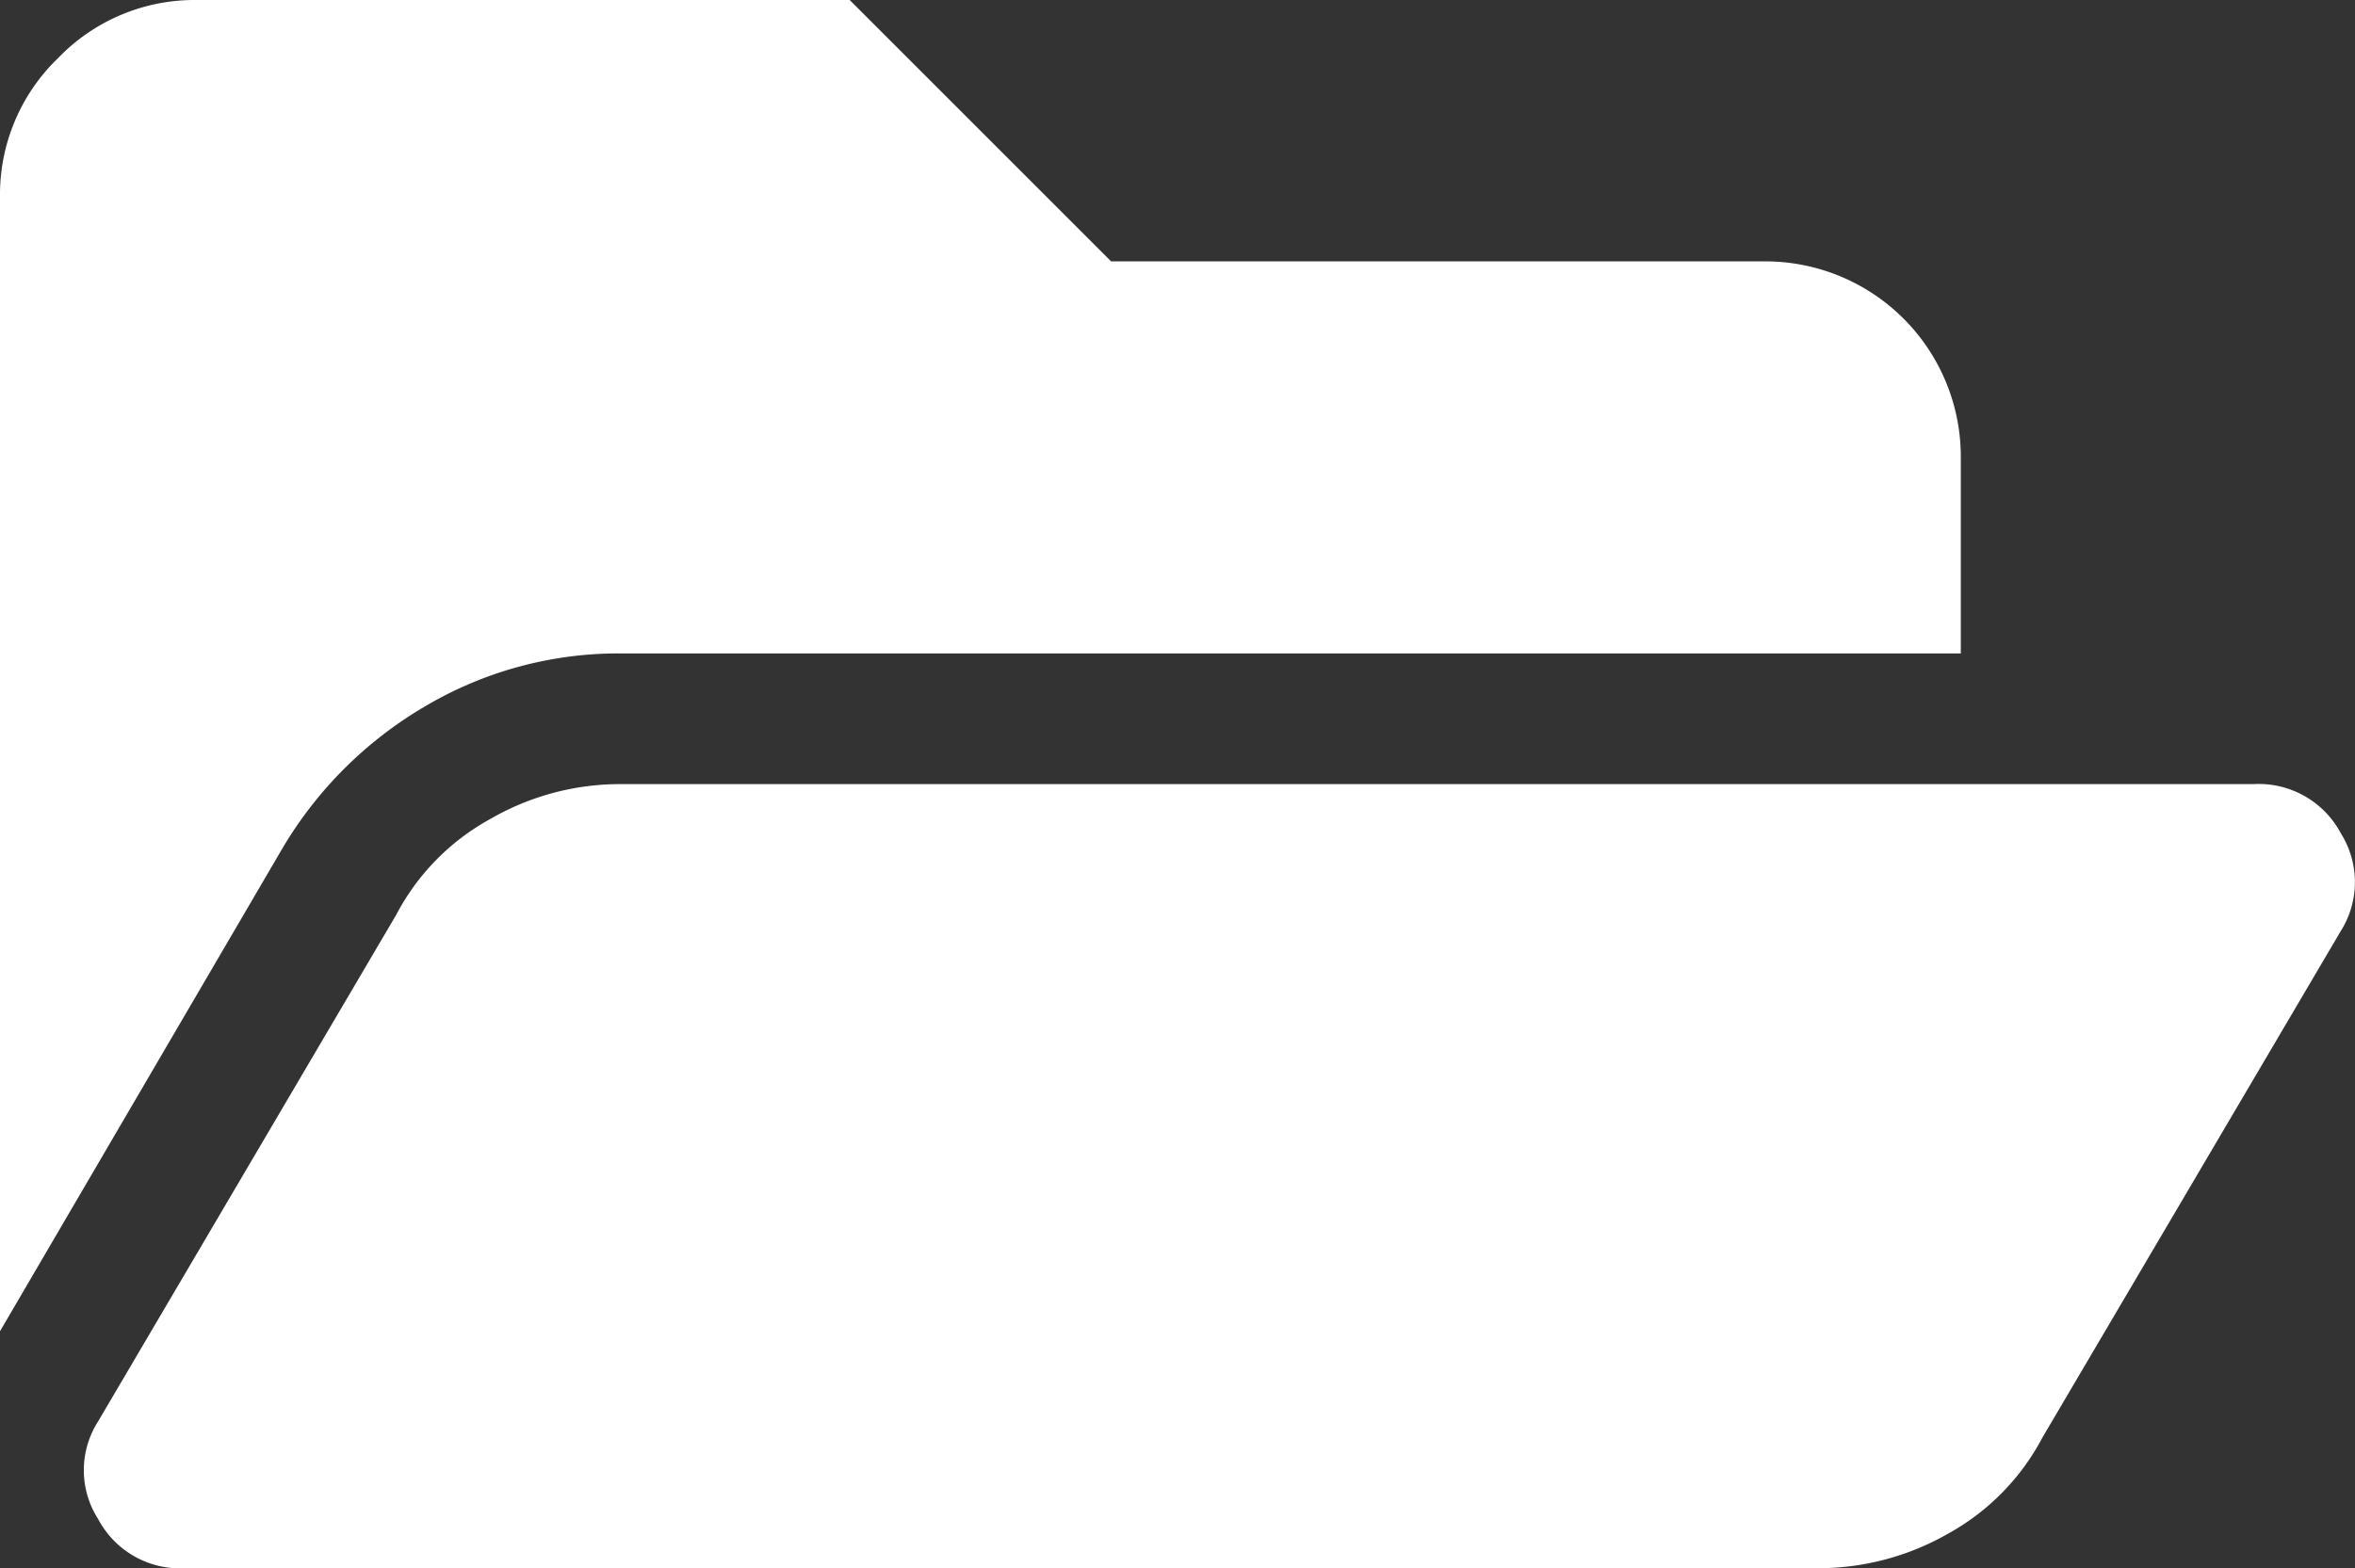 <?xml version="1.0" encoding="UTF-8"?> <svg xmlns="http://www.w3.org/2000/svg" viewBox="0 0 81.07 54"><rect x="0" y="0" width="81.07" height="54" fill="#333333" stroke="none"/><defs><style>.cls-1{fill:#fff;}</style></defs><g id="Layer_2" data-name="Layer 2"><g id="Layer_1-2" data-name="Layer 1"><path class="cls-1" d="M21.38,22.5a13.07,13.07,0,0,0-6.76,1.83A13.81,13.81,0,0,0,9.7,29.25L0,45.84V6.75A6.52,6.52,0,0,1,2,2,6.52,6.52,0,0,1,6.75,0h22.5l9,9h22.5a6.73,6.73,0,0,1,6.75,6.75V22.5Zm59.2,9.56a3.16,3.16,0,0,0,0-3.37,3.2,3.2,0,0,0-3-1.69H21.38a8.92,8.92,0,0,0-4.5,1.2,8,8,0,0,0-3.24,3.3L3.38,48.94a3.12,3.12,0,0,0,0,3.37,3.19,3.19,0,0,0,3,1.69H62.58a9,9,0,0,0,4.5-1.2,8.08,8.08,0,0,0,3.23-3.3Z"></path></g></g></svg> 